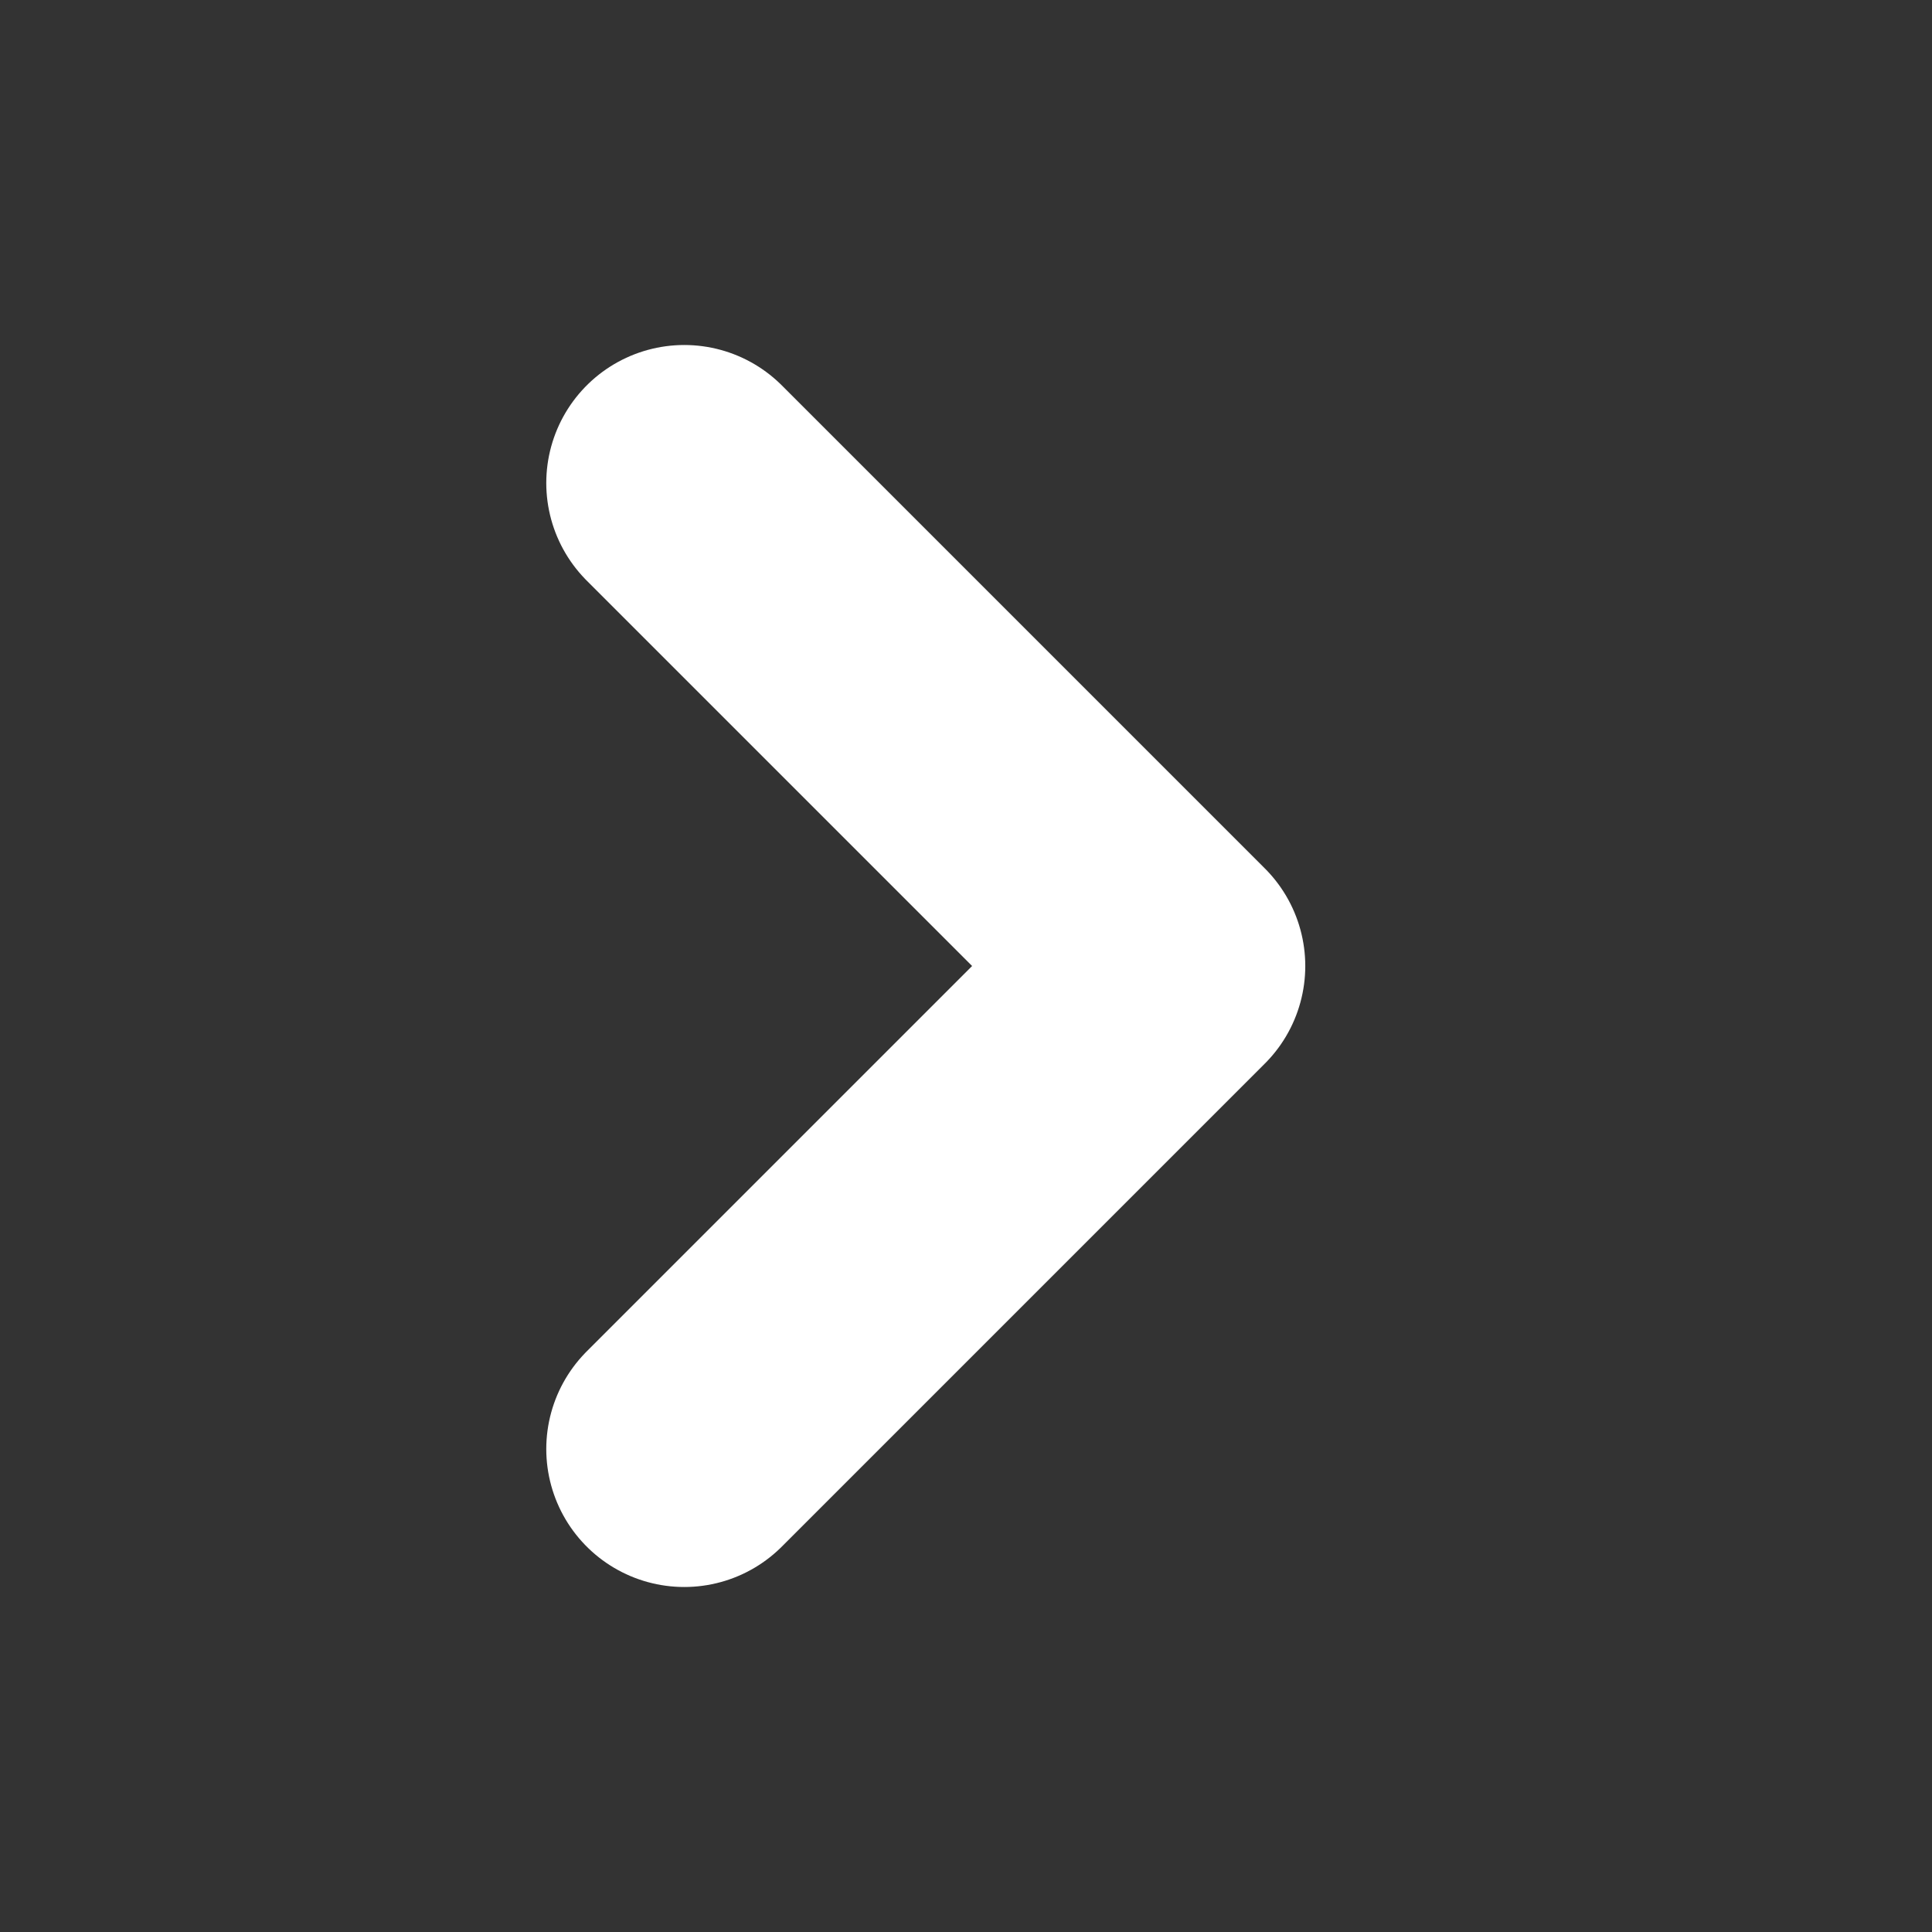 <svg width="28" height="28" viewBox="0 0 28 28" fill="none" xmlns="http://www.w3.org/2000/svg">
<rect x="0" y="0" width="28" height="28" fill="#333333" stroke="none"/>
<g id="icon-park:left">
<path id="Vector" d="M9.917 21L16.917 14L9.917 7" stroke="white" stroke-width="4" stroke-linecap="round" stroke-linejoin="round"/>
</g>
</svg>

